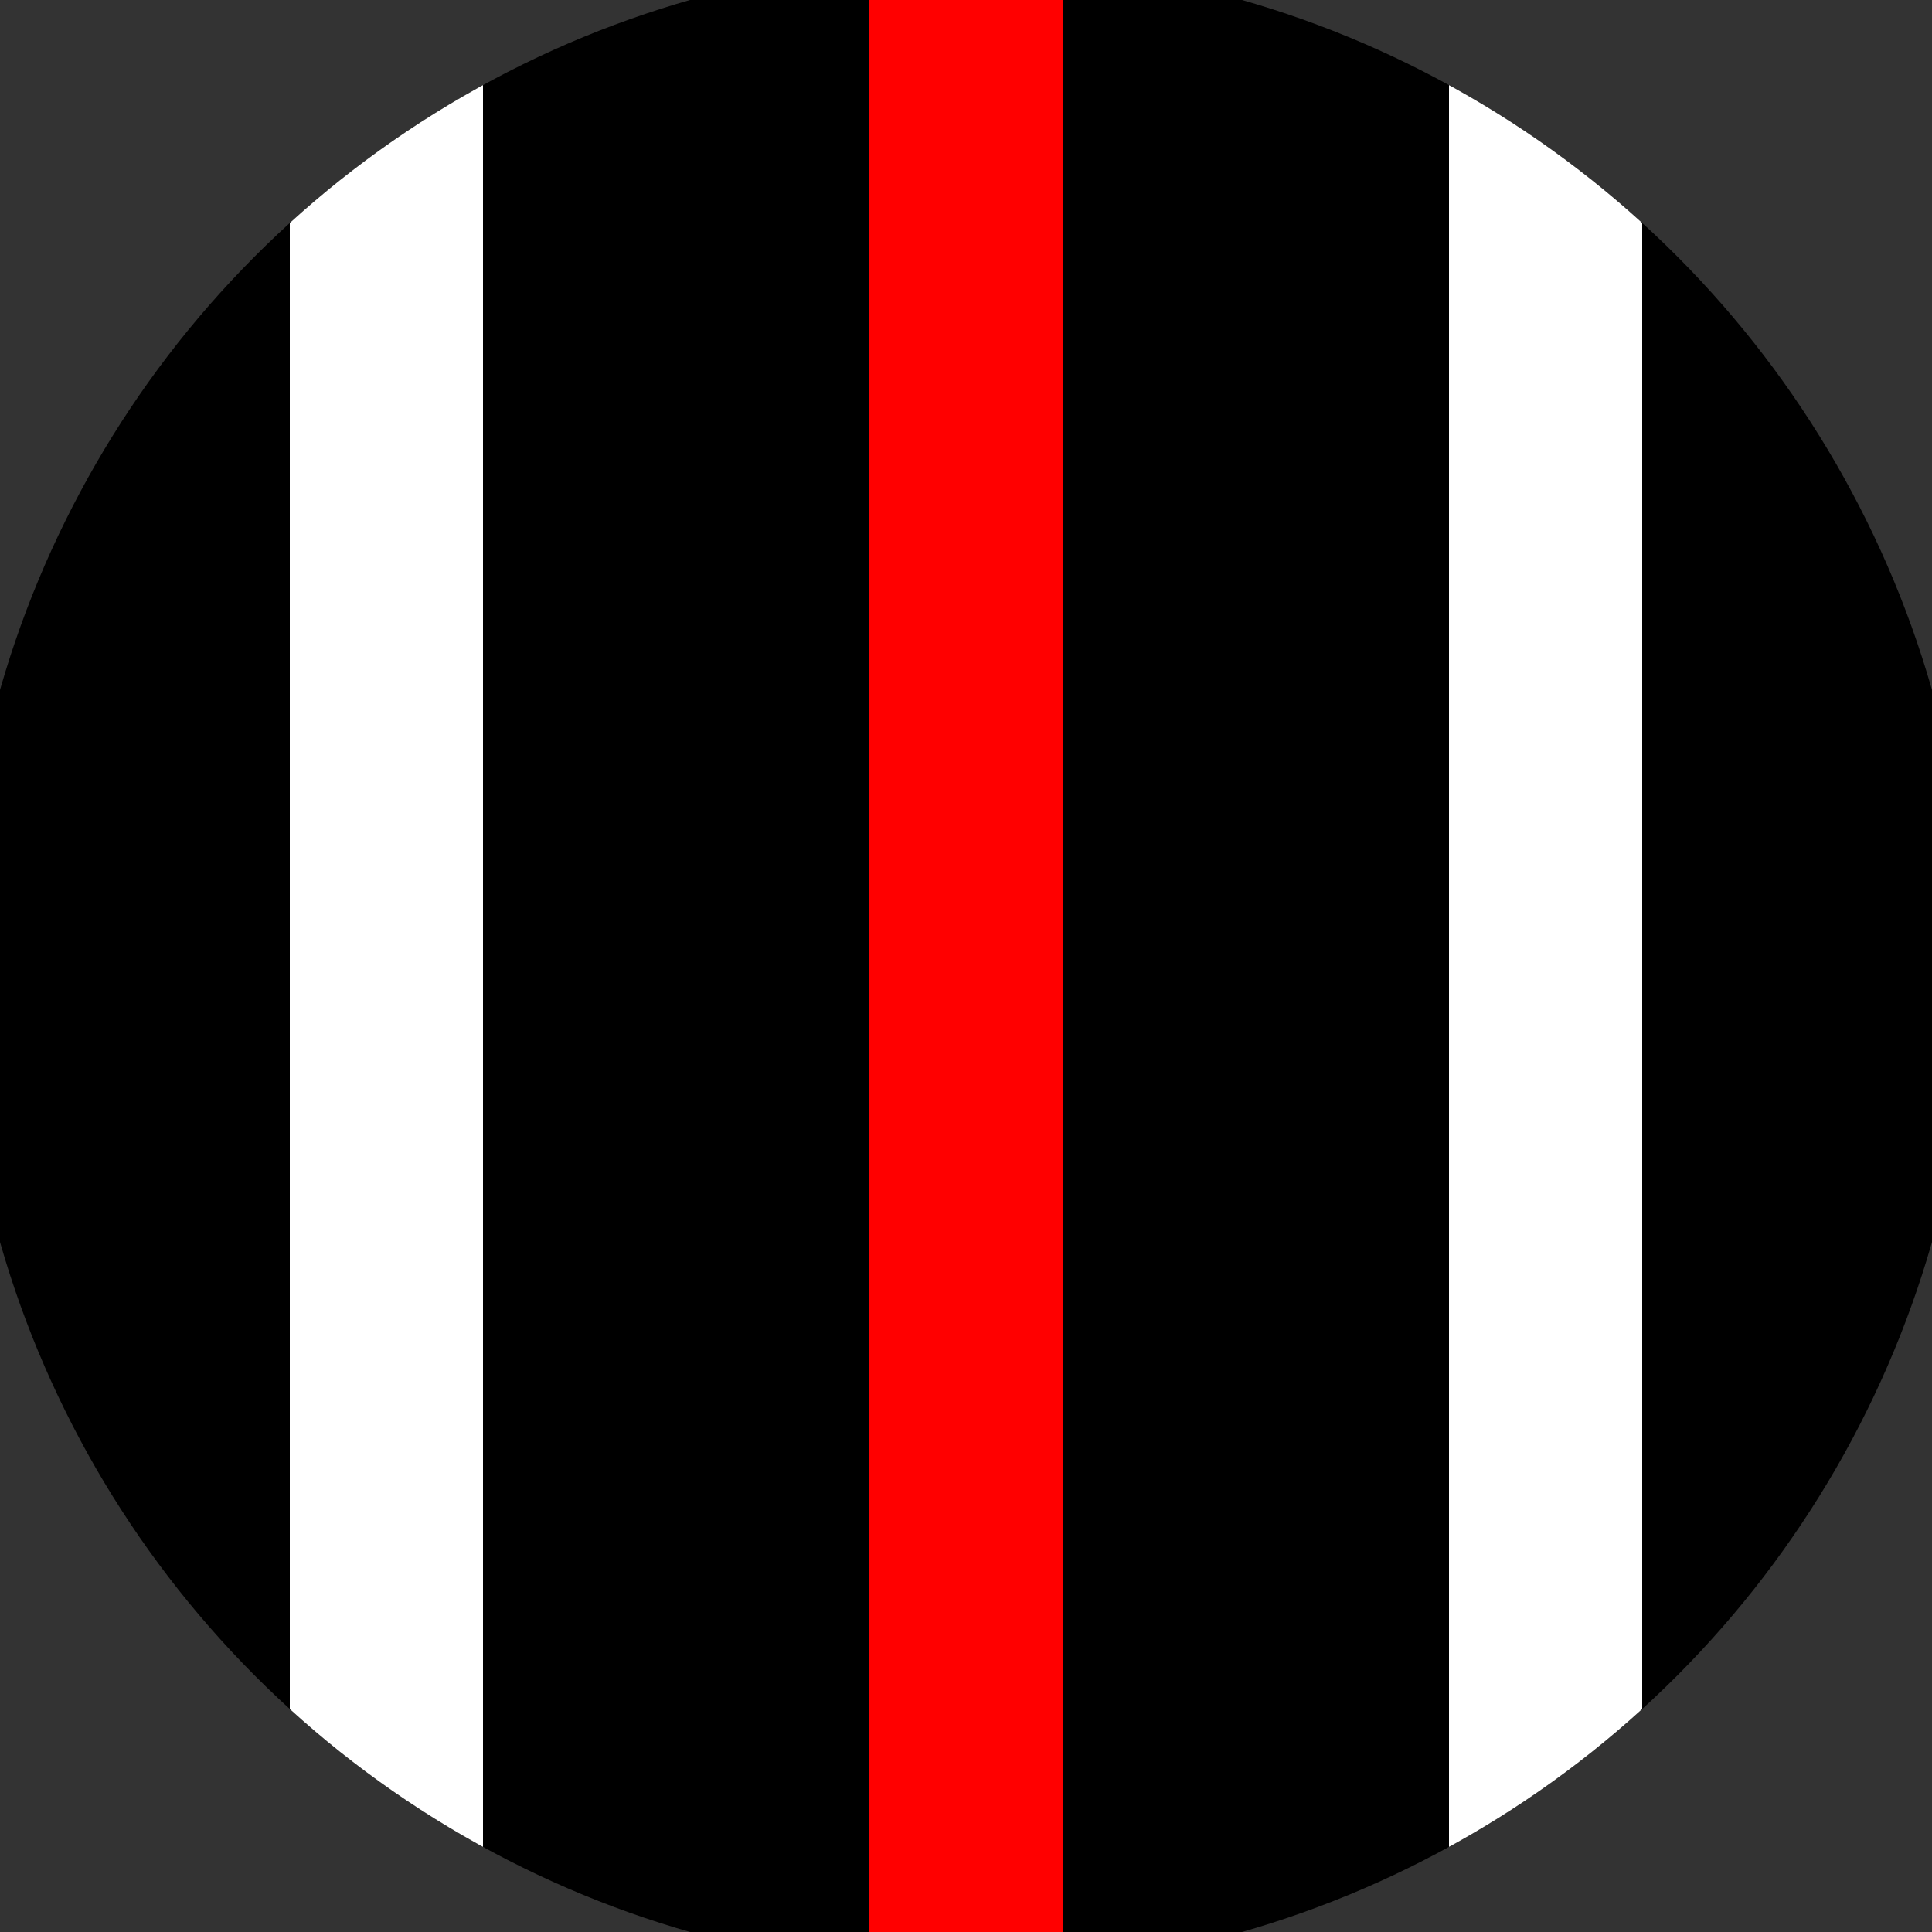 <svg xmlns="http://www.w3.org/2000/svg" width="128" height="128" viewBox="0 0 100 100" shape-rendering="geometricPrecision">
                            <rect x="0" y="0" width="100" height="100" fill="#333333" stroke="none"/>
                            <defs>
                                <clipPath id="clip">
                                    <circle cx="50" cy="50" r="52" />
                                    <!--<rect x="0" y="0" width="100" height="100"/>-->
                                </clipPath>
                            </defs>
                            <g transform="rotate(0 50 50)">
                            <rect x="0" y="0" width="100" height="100" fill="#000000" clip-path="url(#clip)"/><path d="M 45 0 H 55 V 100 H 45" fill="#ff0000" clip-path="url(#clip)"/><path d="M 15 0 H 25 V 100 H 15 Z
                          M 75 0 H 85 V 100 H 75 Z" fill="#ffffff" clip-path="url(#clip)"/></g></svg>